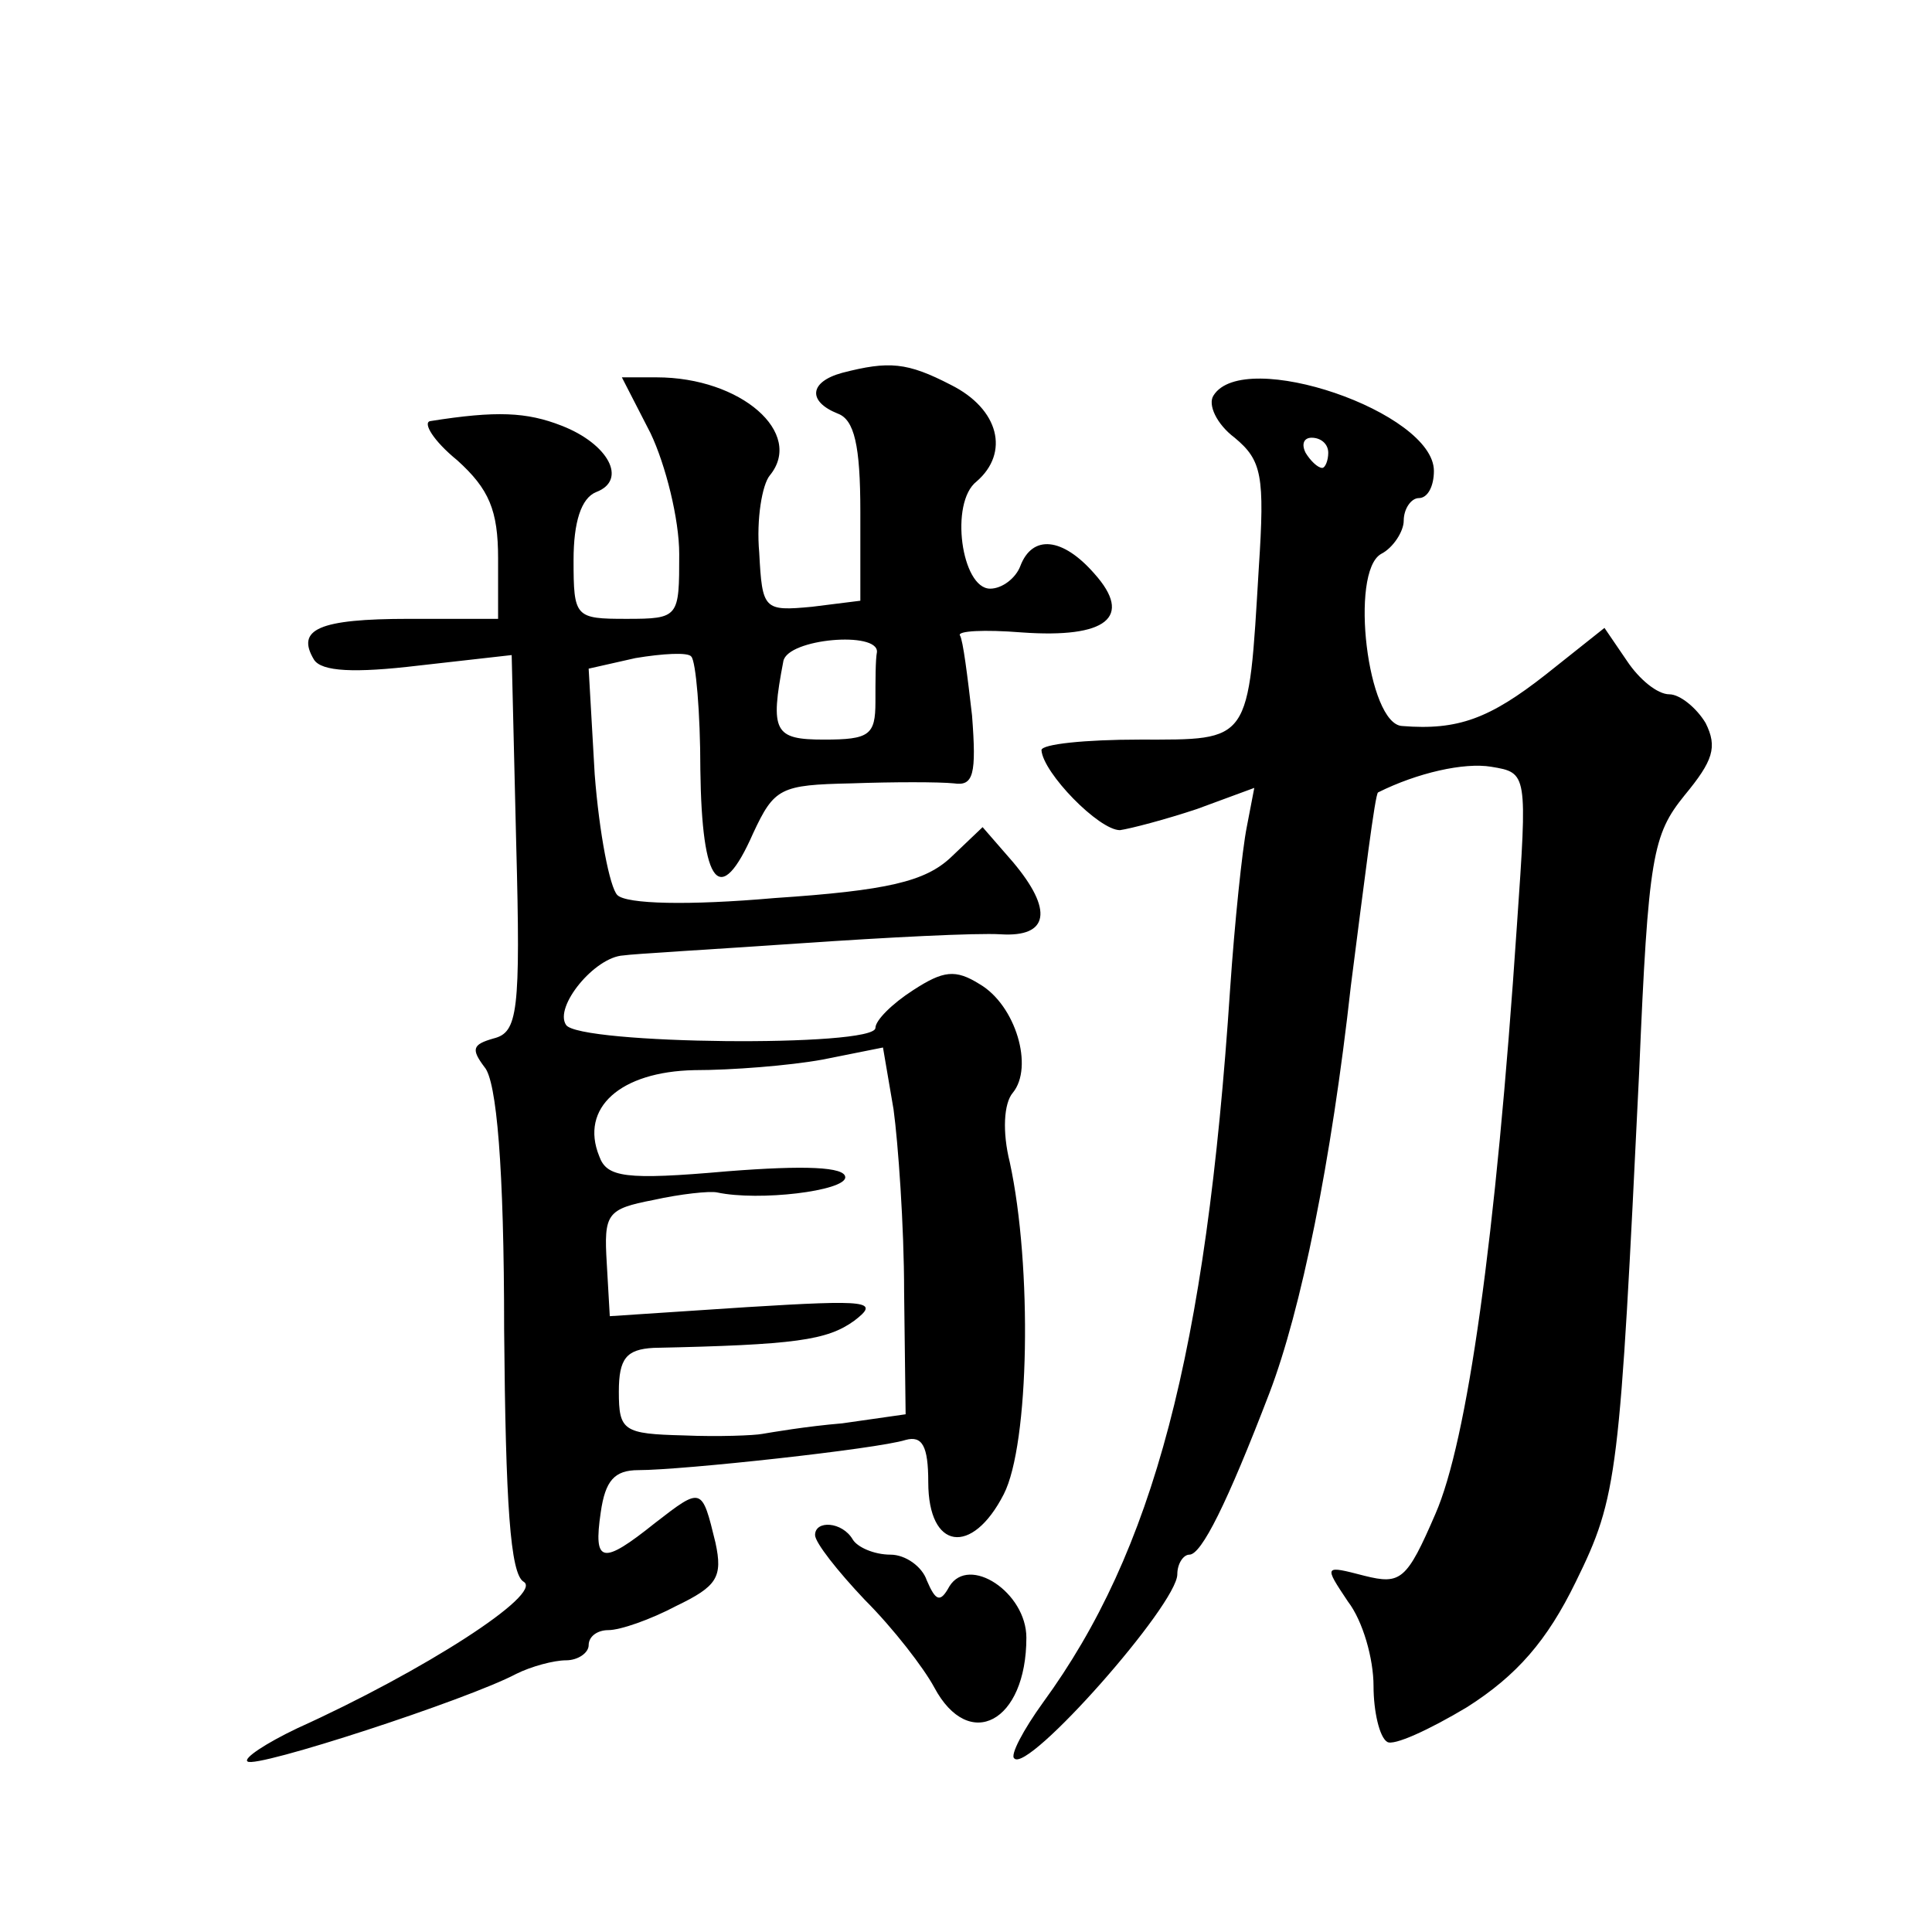 <?xml version="1.0" standalone="no"?>
<!DOCTYPE svg PUBLIC "-//W3C//DTD SVG 20010904//EN"
 "http://www.w3.org/TR/2001/REC-SVG-20010904/DTD/svg10.dtd">
<svg version="1.0" xmlns="http://www.w3.org/2000/svg"
 width="128pt" height="128pt" viewBox="0 0 128 128"
 preserveAspectRatio="xMidYMid meet">
<g transform="translate(0,128) scale(0.1,-0.1)"
fill="#0" stroke="none">
<path d="M558 1033 c-22 -6 -23 -19 -3 -27 11 -4 15 -21 15 -65 l0 -59 -32 -4 c-32
-3 -33 -2 -35 36 -2 22 2 45 7 51 23 28 -19 65 -75 65 l-23 0 19 -37 c10 -21 19
-57 19 -80 0 -42 0 -43 -35 -43 -34 0 -35 1 -35 39 0 25 5 41 15 45 21 8 8 32 -23
44 -23 9 -43 10 -87 3 -5 -1 2 -13 18 -26 21 -19 27 -33 27 -65 l0 -40 -59 0 c-60
0 -75 -7 -63 -27 5 -8 27 -9 69 -4 l62 7 3 -125 c3 -112 1 -125 -15 -129 -14 -4
-15 -7 -6 -19 8 -9 13 -66 13 -174 1 -115 4 -162 13 -167 13 -8 -66 -59 -150 -97
-21 -10 -36 -20 -33 -22 5 -5 146 41 178 58 10 5 25 9 33 9 8 0 15 5 15 10 0 6
6 10 13 10 8 0 28 7 45 16 27 13 31 19 26 42 -9 37 -9 37 -40 13 -35 -28 -41 -27
-36 7 3 21 9 28 25 28 29 0 158 14 177 20 11 3 15 -4 15 -28 0 -45 29 -49 50 -8
17 33 19 151 4 220 -5 20 -4 39 2 46 14 17 2 58 -22 72 -16 10 -24 9 -44 -4 -14
-9 -25 -20 -25 -25 0 -13 -197 -11 -205 2 -8 12 19 45 38 46 6 1 59 4 117 8 58
4 117 7 133 6 32 -2 35 16 8 48 l-20 23 -21 -20 c-17 -16 -42 -22 -117 -27 -57
-5 -98 -4 -104 2 -5 5 -12 41 -15 80 l-4 70 31 7 c18 3 35 4 37 1 3 -3 6 -37 6
-75 1 -77 13 -92 35 -42 14 30 18 32 65 33 28 1 58 1 68 0 13 -2 15 6 12 45 -3
26 -6 50 -8 53 -2 3 16 4 41 2 56 -4 74 10 48 39 -21 24 -41 26 -49 5 -3 -8 -12
-15 -20 -15 -19 0 -27 57 -9 71 22 19 15 48 -17 64 -29 15 -41 16 -72 8z m23 -185
c-1 -5 -1 -19 -1 -33 0 -22 -4 -25 -34 -25 -33 0 -36 5 -27 52 3 15 63 20 62 6z
m18 -424 l1 -81 -42 -6 c-24 -2 -47 -6 -53 -7 -5 -1 -29 -2 -52 -1 -40 1 -43 3
-43 29 0 22 5 28 23 29 94 2 115 5 133 18 17 13 10 14 -71 9 l-91 -6 -2 35 c-2
33 0 36 31 42 18 4 37 6 42 5 28 -6 85 1 85 10 0 7 -27 8 -78 4 -68 -6 -80 -4 -85
10 -13 32 14 56 63 57 25 0 63 3 85 7 l40 8 7 -41 c3 -22 7 -77 7 -121z M804 1018
c-4 -6 2 -19 14 -28 18 -15 20 -25 16 -86 -7 -117 -5 -114 -79 -114 -36 0 -65 -3
-65 -7 1 -15 38 -53 52 -53 7 1 30 7 51 14 l38 14 -5 -26 c-3 -15 -8 -63 -11 -107
-16 -242 -51 -373 -124 -473 -13 -18 -22 -35 -19 -37 9 -10 108 102 108 122 0 7
4 13 8 13 8 0 25 34 53 107 21 55 41 153 54 270 9 70 16 127 18 128 26 13 57 20
75 17 24 -4 24 -4 17 -105 -14 -209 -33 -342 -54 -390 -19 -44 -23 -47 -47 -41
-27 7 -27 7 -11 -17 10 -13 17 -38 17 -56 0 -17 4 -34 9 -37 4 -3 28 8 53 23 33
21 53 44 72 83 28 57 29 70 42 338 6 143 9 157 30 183 19 23 22 32 14 48 -6 10
-17 19 -24 19 -8 0 -20 10 -28 22 l-15 22 -39 -31 c-37 -29 -58 -37 -95 -34 -23
1 -35 102 -14 114 8 4 15 15 15 22 0 8 5 15 10 15 6 0 10 8 10 18 0 39 -126 82
-146 50z m76 -38 c0 -5 -2 -10 -4 -10 -3 0 -8 5 -11 10 -3 6 -1 10 4 10 6 0 11
-4 11 -10z M540 263 c0 -5 15 -24 33 -43 19 -19 39 -45 46 -58 23 -43 61 -23 61
33 0 30 -38 55 -51 34 -6 -11 -9 -10 -15 4 -3 9 -14 17 -24 17 -11 0 -22 5 -25
10 -7 12 -25 13 -25 3z"/>
</g>
</svg>
